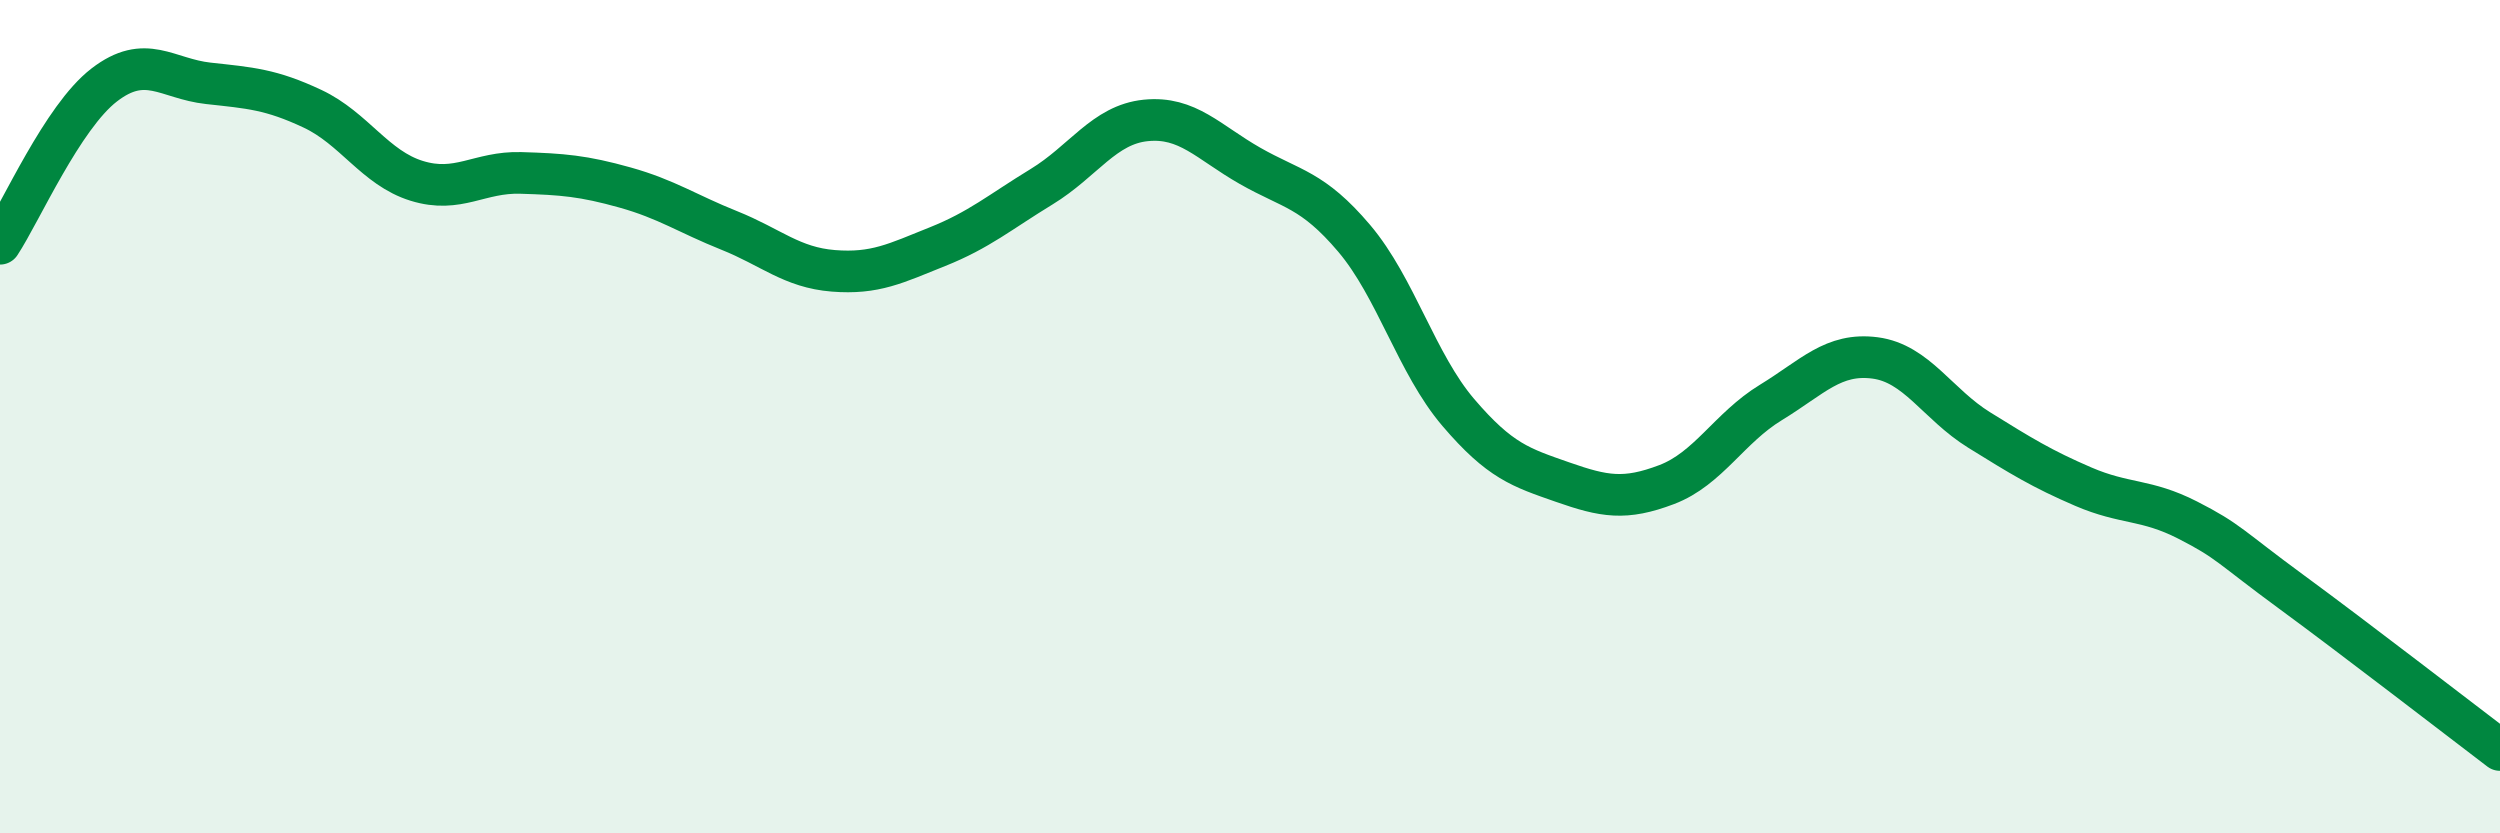 
    <svg width="60" height="20" viewBox="0 0 60 20" xmlns="http://www.w3.org/2000/svg">
      <path
        d="M 0,5.85 C 0.5,5.09 1.5,2.81 2.5,2.04 C 3.5,1.27 4,1.89 5,2 C 6,2.11 6.5,2.14 7.5,2.61 C 8.5,3.08 9,4.03 10,4.34 C 11,4.65 11.5,4.12 12.5,4.15 C 13.5,4.18 14,4.22 15,4.5 C 16,4.78 16.5,5.13 17.5,5.53 C 18.5,5.93 19,6.42 20,6.5 C 21,6.58 21.5,6.32 22.5,5.92 C 23.5,5.52 24,5.09 25,4.48 C 26,3.87 26.5,2.99 27.5,2.89 C 28.5,2.79 29,3.41 30,3.98 C 31,4.55 31.5,4.54 32.5,5.72 C 33.5,6.9 34,8.73 35,9.9 C 36,11.07 36.5,11.22 37.5,11.57 C 38.5,11.92 39,12.01 40,11.63 C 41,11.25 41.5,10.27 42.5,9.66 C 43.5,9.05 44,8.46 45,8.59 C 46,8.72 46.5,9.7 47.5,10.32 C 48.5,10.94 49,11.25 50,11.68 C 51,12.11 51.5,11.97 52.5,12.48 C 53.5,12.99 53.5,13.11 55,14.21 C 56.5,15.31 59,17.24 60,18L60 20L0 20Z"
        fill="#008740"
        opacity="0.1"
        stroke-linecap="round"
        stroke-linejoin="round"
      />
      <path
        d="M 0,5.85 C 0.5,5.09 1.5,2.81 2.5,2.04 C 3.5,1.27 4,1.89 5,2 C 6,2.11 6.5,2.14 7.5,2.61 C 8.5,3.08 9,4.03 10,4.34 C 11,4.65 11.5,4.12 12.5,4.15 C 13.5,4.18 14,4.22 15,4.5 C 16,4.78 16.5,5.13 17.5,5.53 C 18.5,5.93 19,6.42 20,6.5 C 21,6.58 21.5,6.32 22.5,5.92 C 23.5,5.52 24,5.09 25,4.48 C 26,3.87 26.5,2.99 27.5,2.89 C 28.5,2.79 29,3.41 30,3.98 C 31,4.55 31.5,4.54 32.5,5.72 C 33.5,6.9 34,8.73 35,9.9 C 36,11.07 36.5,11.22 37.5,11.57 C 38.5,11.92 39,12.01 40,11.63 C 41,11.25 41.5,10.27 42.5,9.66 C 43.5,9.05 44,8.46 45,8.59 C 46,8.72 46.5,9.7 47.5,10.32 C 48.5,10.94 49,11.25 50,11.68 C 51,12.11 51.5,11.97 52.5,12.48 C 53.5,12.99 53.5,13.11 55,14.21 C 56.5,15.31 59,17.24 60,18"
        stroke="#008740"
        stroke-width="1"
        fill="none"
        stroke-linecap="round"
        stroke-linejoin="round"
      />
    </svg>
  